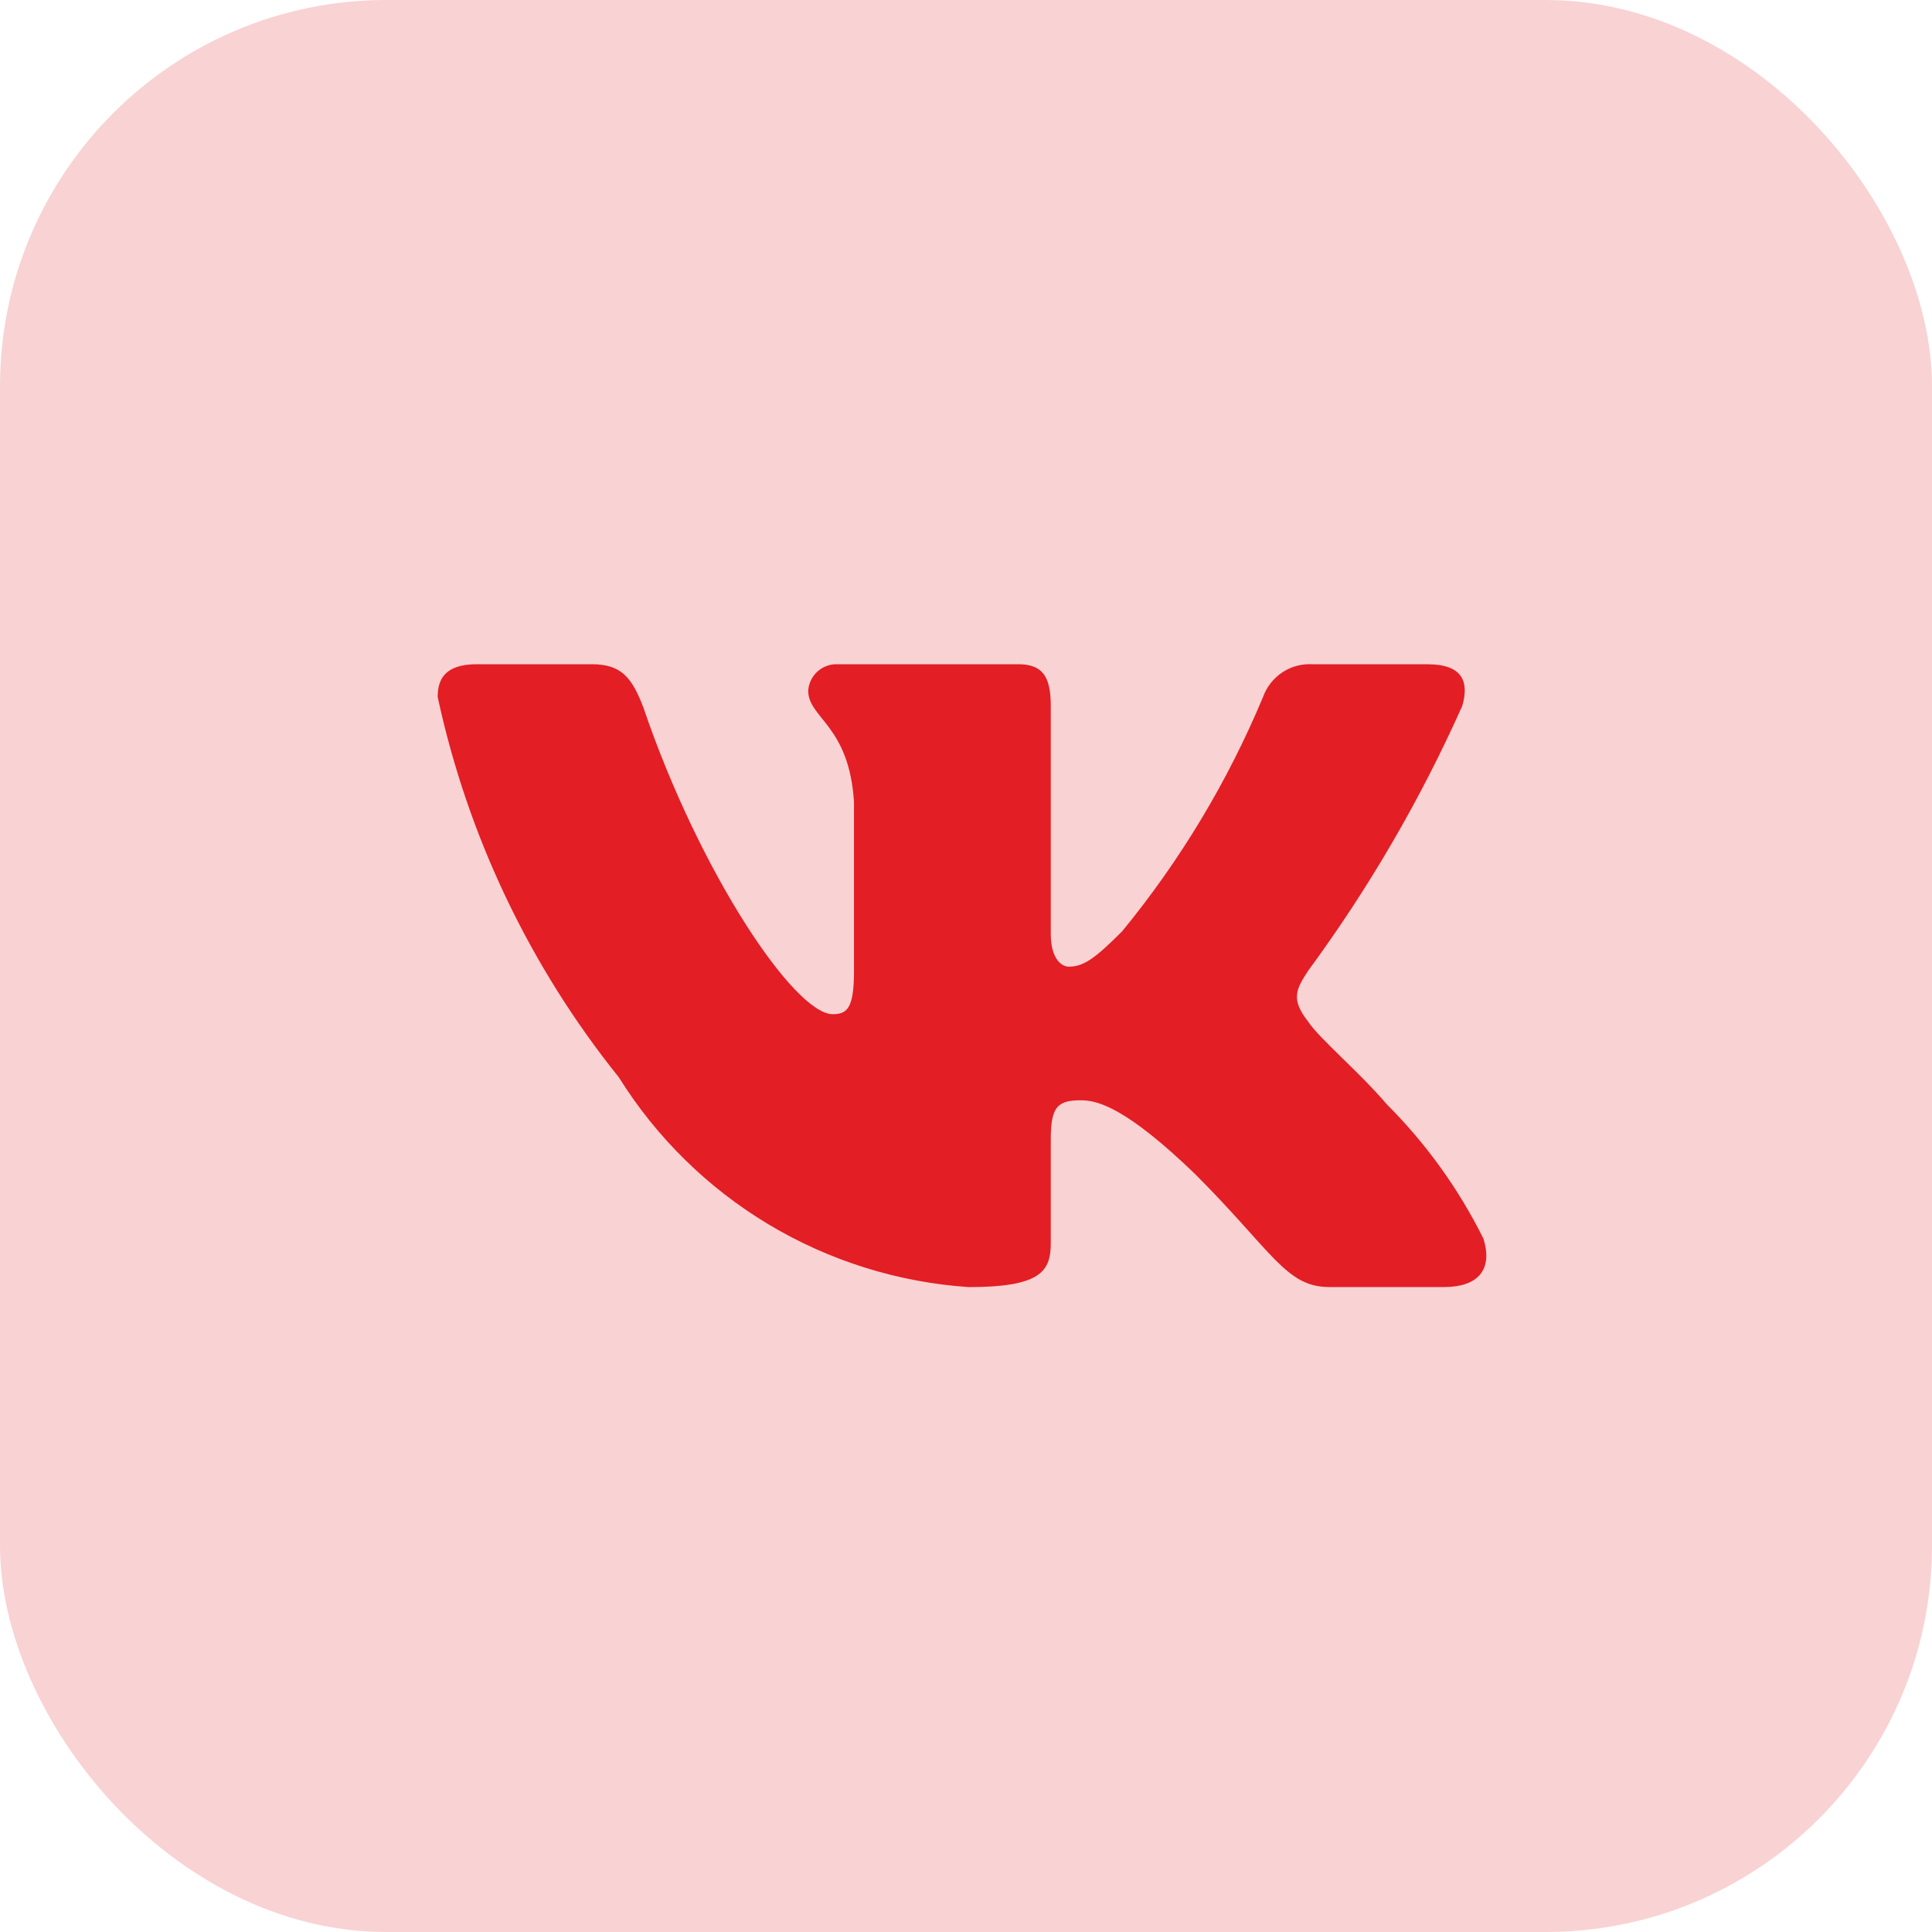 <?xml version="1.0" encoding="UTF-8"?> <svg xmlns="http://www.w3.org/2000/svg" width="40" height="40" viewBox="0 0 40 40" fill="none"><rect width="40" height="40" rx="8" fill="#E31E24" fill-opacity="0.2"></rect><path d="M29.9 26.647H27.523C26.624 26.647 26.353 25.919 24.742 24.306C23.333 22.949 22.738 22.78 22.382 22.78C21.89 22.78 21.755 22.916 21.755 23.594V25.731C21.755 26.309 21.568 26.648 20.057 26.648C18.592 26.549 17.171 26.104 15.911 25.349C14.652 24.594 13.59 23.55 12.812 22.304C10.967 20.007 9.683 17.311 9.062 14.431C9.062 14.075 9.198 13.752 9.877 13.752H12.252C12.863 13.752 13.082 14.024 13.322 14.652C14.475 18.046 16.443 20.998 17.242 20.998C17.548 20.998 17.681 20.862 17.681 20.099V16.603C17.58 15.008 16.733 14.874 16.733 14.297C16.744 14.145 16.814 14.002 16.927 13.901C17.041 13.799 17.19 13.746 17.343 13.752H21.076C21.587 13.752 21.755 14.006 21.755 14.617V19.335C21.755 19.845 21.974 20.014 22.128 20.014C22.434 20.014 22.67 19.845 23.231 19.284C24.435 17.817 25.418 16.181 26.15 14.43C26.225 14.22 26.367 14.04 26.553 13.918C26.74 13.795 26.962 13.738 27.184 13.753H29.56C30.273 13.753 30.424 14.109 30.273 14.618C29.409 16.553 28.339 18.391 27.083 20.099C26.827 20.489 26.725 20.693 27.083 21.151C27.319 21.507 28.152 22.203 28.712 22.864C29.526 23.677 30.202 24.617 30.713 25.646C30.918 26.308 30.578 26.647 29.9 26.647Z" fill="#E31E24"></path></svg> 